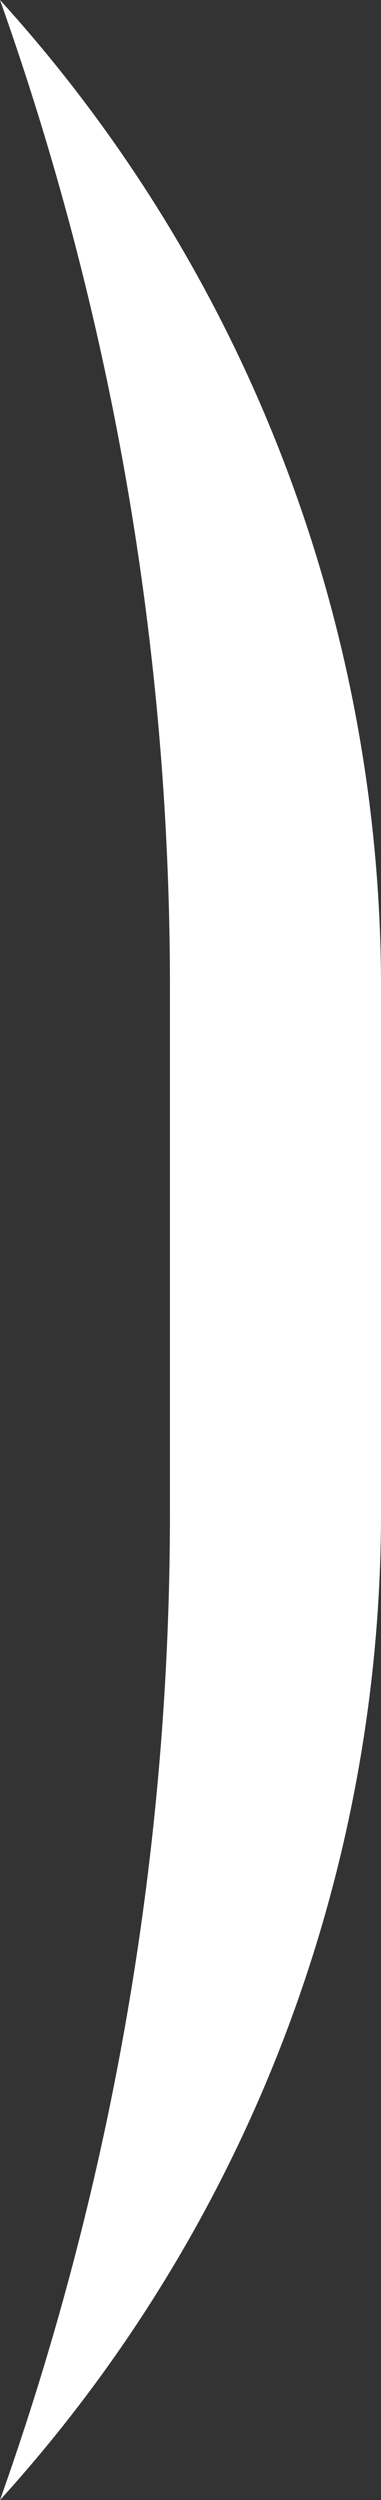 <svg xmlns="http://www.w3.org/2000/svg" xmlns:xlink="http://www.w3.org/1999/xlink" width="50" height="327.324" viewBox="0 0 50 327.324">
  <rect x="0" y="0" width="50" height="327.324" fill="#333333" stroke="none"/>
  <defs>
    <clipPath id="clip-path">
      <rect id="Rectangle_1104" data-name="Rectangle 1104" width="50" height="327.324" fill="#fff"/>
    </clipPath>
  </defs>
  <g id="Groupe_2827" data-name="Groupe 2827" style="isolation: isolate">
    <g id="Groupe_2380" data-name="Groupe 2380" transform="translate(0)" clip-path="url(#clip-path)">
      <path id="Tracé_2573" data-name="Tracé 2573" d="M22.3,197.785A384.949,384.949,0,0,1,0,327.325a192.094,192.094,0,0,0,50-129.54V129.542A192.1,192.1,0,0,0,0,0,384.969,384.969,0,0,1,22.3,129.542Z" transform="translate(0 -0.001)" fill="#fff"/>
    </g>
  </g>
</svg>
